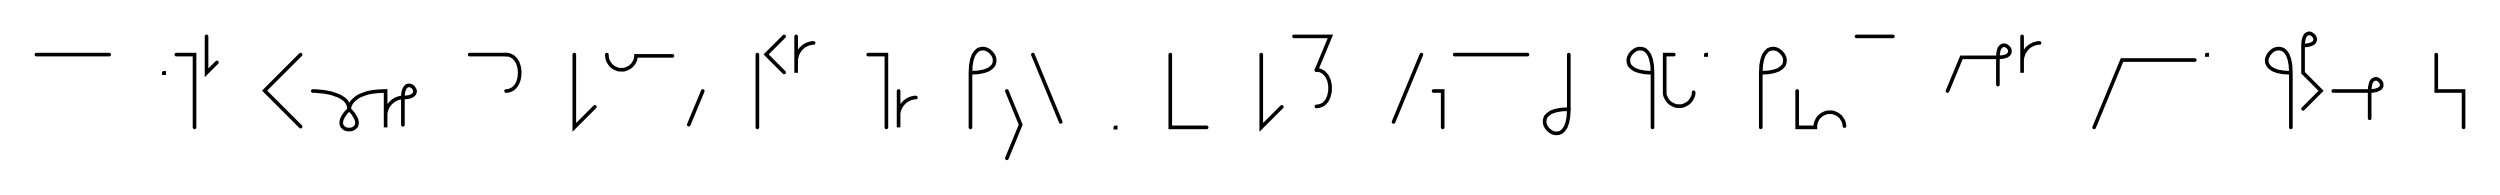 <svg xmlns="http://www.w3.org/2000/svg" width="1373.825" height="106.955" style="fill:none; stroke-linecap:round;">
    <rect width="100%" height="100%" fill="#FFFFFF" />
<path stroke="#000000" stroke-width="2" d="M 550,75" />
<path stroke="#000000" stroke-width="2" d="M 20,30 60,30" />
<path stroke="#000000" stroke-width="2" d="M 90,70" />
<path stroke="#000000" stroke-width="2" d="M 90,40 90.2,40 90.2,40.2 90,40.2 90,40" />
<path stroke="#000000" stroke-width="2" d="M 96.9,70" />
<path stroke="#000000" stroke-width="2" d="M 96.9,30 106.9,30 106.9,70" />
<path stroke="#000000" stroke-width="2" d="M 113.5,70" />
<path stroke="#000000" stroke-width="2" d="M 113.5,20 113.5,40 119.2,34.3" />
<path stroke="#000000" stroke-width="2" d="M 149.2,70" />
<path stroke="#000000" stroke-width="2" d="M 165.2,30 145.4,49.8 165.2,69.6" />
<path stroke="#000000" stroke-width="2" d="M 171.9,70" />
<path stroke="#000000" stroke-width="2" d="M 171.9,50" />
<path stroke="#000000" stroke-width="2" d="M 171.9,50 172,50 172.4,50 173.1,50 173.9,50.1 175,50.2 176.2,50.3 177.5,50.4 178.9,50.6 180.4,50.9 181.9,51.2 183.4,51.7 184.8,52.2 186.2,52.7 187.5,53.4 188.7,54.2 189.8,55.1 190.6,56.1 191.3,57.3 191.7,58.6 191.9,60" />
<path stroke="#000000" stroke-width="2" d="M 191.9,60 193.8,62.1 195.1,64.1 195.9,65.7 196.2,67.2 196.1,68.4 195.6,69.5 194.9,70.2 194,70.8 193,71.1 191.9,71.2 190.7,71.1 189.7,70.8 188.8,70.2 188.1,69.5 187.6,68.4 187.5,67.2 187.8,65.7 188.6,64 189.9,62.1 191.9,60" />
<path stroke="#000000" stroke-width="2" d="M 191.9,60 191.9,59.9 191.9,59.7 191.9,59.4 192,59 192.2,58.4 192.4,57.8 192.7,57.2 193.1,56.5 193.7,55.7 194.4,55 195.2,54.3 196.2,53.5 197.3,52.8 198.7,52.2 200.3,51.6 202.1,51 204.1,50.6 206.4,50.3 209,50.1 211.9,50 211.9,70 211.9,64 211.9,63.1 211.9,62.3 212.1,61.4 212.3,60.6 212.6,59.7 213,58.9 213.4,58.2 213.9,57.5 214.5,56.8 215.1,56.2 215.8,55.6 216.5,55.1 217.2,54.7 218,54.3 218.8,54 219.7,53.8 220.5,53.6 221.4,53.6" />
<path stroke="#000000" stroke-width="2" d="M 221.4,53.6 223.4,53.5 225.1,53.2 226.3,52.7 227.2,52.1 227.7,51.5 228,50.7 228.1,50 227.9,49.3 227.5,48.6 227,47.9 226.4,47.4 225.7,47.1 225,46.9 224.2,47 223.5,47.2 222.9,47.8 222.3,48.7 221.8,49.9 221.5,51.5 221.4,53.6 221.4,68.6" />
<path stroke="#000000" stroke-width="2" d="M 258.1,70" />
<path stroke="#000000" stroke-width="2" d="M 258.1,30 278.1,30" />
<path stroke="#000000" stroke-width="2" d="M 278.1,30 279.5,30.1 280.8,30.6 281.9,31.2 282.9,32.1 283.7,33.1 284.4,34.3 284.9,35.6 285.3,37 285.5,38.5 285.6,40 285.5,41.5 285.3,43 284.9,44.4 284.4,45.7 283.7,46.9 282.9,47.9 281.9,48.8 280.8,49.4 279.5,49.9 278.1,50" />
<path stroke="#000000" stroke-width="2" d="M 315.6,70" />
<path stroke="#000000" stroke-width="2" d="M 315.6,30 315.6,70 326.9,58.7" />
<path stroke="#000000" stroke-width="2" d="M 333.5,70" />
<path stroke="#000000" stroke-width="2" d="M 333.5,30 333.5,30.7 333.6,31.4 333.7,32.1 333.9,32.8 334.1,33.4 334.4,34 334.8,34.6 335.2,35.2 335.6,35.8 336.1,36.2 336.7,36.7 337.2,37.1 337.8,37.4 338.5,37.7 339.1,38 339.8,38.2 340.5,38.3 341.2,38.3 341.9,38.3 342.6,38.3 343.3,38.2 343.9,38 344.6,37.7 345.2,37.4 345.8,37.1 346.4,36.7 346.9,36.2 347.4,35.8 347.9,35.2 348.3,34.6 348.6,34 348.9,33.4 349.2,32.8 349.3,32.1 349.5,31.4 349.5,30.7 369.5,30.7" />
<path stroke="#000000" stroke-width="2" d="M 376.2,70" />
<path stroke="#000000" stroke-width="2" d="M 386.2,50 378.5,68.5" />
<path stroke="#000000" stroke-width="2" d="M 416.2,70" />
<path stroke="#000000" stroke-width="2" d="M 416.2,30 416.2,70" />
<path stroke="#000000" stroke-width="2" d="M 422.9,70" />
<path stroke="#000000" stroke-width="2" d="M 430.9,20 421,29.9 430.9,39.8" />
<path stroke="#000000" stroke-width="2" d="M 437.5,70" />
<path stroke="#000000" stroke-width="2" d="M 437.5,20 437.5,40 437.5,34 437.5,33.1 437.6,32.3 437.8,31.4 438,30.6 438.3,29.7 438.7,28.9 439.1,28.2 439.6,27.5 440.1,26.8 440.8,26.2 441.4,25.6 442.1,25.1 442.9,24.7 443.7,24.3 444.5,24 445.4,23.8 446.2,23.6 447.1,23.6" />
<path stroke="#000000" stroke-width="2" d="M 477.1,70" />
<path stroke="#000000" stroke-width="2" d="M 477.1,30 487.1,30 487.1,70" />
<path stroke="#000000" stroke-width="2" d="M 493.8,70" />
<path stroke="#000000" stroke-width="2" d="M 493.8,50 493.8,70 493.8,64 493.8,63.1 493.8,62.3 494,61.4 494.2,60.6 494.5,59.7 494.9,58.9 495.3,58.2 495.8,57.5 496.4,56.8 497,56.2 497.7,55.6 498.4,55.1 499.1,54.7 499.9,54.3 500.7,54 501.6,53.8 502.4,53.6 503.3,53.6" />
<path stroke="#000000" stroke-width="2" d="M 533.3,70" />
<path stroke="#000000" stroke-width="2" d="M 533.3,40" />
<path stroke="#000000" stroke-width="2" d="M 533.3,40 537.4,39.8 540.6,39.2 543.1,38.3 544.8,37.1 546,35.8 546.5,34.3 546.6,32.8 546.3,31.4 545.6,30 544.6,28.8 543.3,27.7 541.9,27 540.5,26.7 539,26.8 537.5,27.3 536.2,28.5 535,30.2 534.1,32.7 533.5,35.9 533.3,40 533.3,70" />
<path stroke="#000000" stroke-width="2" d="M 553.3,70" />
<path stroke="#000000" stroke-width="2" d="M 553.3,50 560.9,68.5 553.3,87" />
<path stroke="#000000" stroke-width="2" d="M 567.6,70" />
<path stroke="#000000" stroke-width="2" d="M 567.6,30 582.9,67" />
<path stroke="#000000" stroke-width="2" d="M 612.9,70" />
<path stroke="#000000" stroke-width="2" d="M 612.9,70 613.1,70 613.1,70.2 612.9,70.2 612.9,70" />
<path stroke="#000000" stroke-width="2" d="M 643.1,70" />
<path stroke="#000000" stroke-width="2" d="M 643.1,30 643.1,70 663.1,70" />
<path stroke="#000000" stroke-width="2" d="M 693.1,70" />
<path stroke="#000000" stroke-width="2" d="M 693.1,30 693.1,70 704.4,58.7" />
<path stroke="#000000" stroke-width="2" d="M 711.1,70" />
<path stroke="#000000" stroke-width="2" d="M 711.1,20 731.1,20 723.4,38.5" />
<path stroke="#000000" stroke-width="2" d="M 723.4,38.5 724.9,38.6 726.1,39 727.3,39.7 728.2,40.6 729.1,41.6 729.7,42.8 730.3,44.1 730.6,45.5 730.9,47 730.9,48.5 730.9,50 730.6,51.4 730.3,52.8 729.7,54.2 729.1,55.4 728.2,56.4 727.3,57.3 726.1,57.9 724.9,58.3 723.4,58.5" />
<path stroke="#000000" stroke-width="2" d="M 761.1,70" />
<path stroke="#000000" stroke-width="2" d="M 781.1,30 765.8,67" />
<path stroke="#000000" stroke-width="2" d="M 787.8,70" />
<path stroke="#000000" stroke-width="2" d="M 787.8,50 792.8,50 792.8,70" />
<path stroke="#000000" stroke-width="2" d="M 799.4,70" />
<path stroke="#000000" stroke-width="2" d="M 799.4,30 839.4,30" />
<path stroke="#000000" stroke-width="2" d="M 846.1,70" />
<path stroke="#000000" stroke-width="2" d="M 862.1,30 862.1,60" />
<path stroke="#000000" stroke-width="2" d="M 862.1,60 861.9,64.1 861.3,67.3 860.4,69.8 859.2,71.5 857.9,72.7 856.4,73.2 854.9,73.3 853.4,73 852.1,72.3 850.8,71.2 849.8,70 849.1,68.6 848.8,67.2 848.9,65.7 849.4,64.2 850.6,62.9 852.3,61.7 854.8,60.8 858,60.2 862.1,60" />
<path stroke="#000000" stroke-width="2" d="M 892.1,70" />
<path stroke="#000000" stroke-width="2" d="M 908.1,40" />
<path stroke="#000000" stroke-width="2" d="M 908.1,40 904,39.8 900.8,39.2 898.3,38.3 896.6,37.1 895.4,35.8 894.9,34.3 894.8,32.8 895.1,31.4 895.8,30 896.8,28.8 898.1,27.7 899.4,27 900.9,26.7 902.4,26.8 903.9,27.3 905.2,28.5 906.4,30.2 907.3,32.7 907.9,35.9 908.1,40 908.1,70" />
<path stroke="#000000" stroke-width="2" d="M 914.8,70" />
<path stroke="#000000" stroke-width="2" d="M 919.8,30 914.8,30 914.8,50 914.8,50.7 914.8,51.4 914.9,52.1 915.1,52.8 915.4,53.4 915.7,54 916,54.6 916.4,55.2 916.9,55.8 917.3,56.2 917.9,56.7 918.5,57.1 919.1,57.4 919.7,57.7 920.3,58 921,58.2 921.7,58.3 922.4,58.3 923.1,58.3 923.8,58.3 924.5,58.2 925.2,58 925.8,57.7 926.4,57.4 927,57.1 927.6,56.7 928.2,56.2 928.6,55.8 929.1,55.2 929.5,54.6 929.8,54 930.1,53.4 930.4,52.8 930.6,52.1 930.7,51.4 930.7,50.7" />
<path stroke="#000000" stroke-width="2" d="M 937.4,70" />
<path stroke="#000000" stroke-width="2" d="M 937.4,30 937.6,30 937.6,30.2 937.4,30.2 937.4,30" />
<path stroke="#000000" stroke-width="2" d="M 967.6,70" />
<path stroke="#000000" stroke-width="2" d="M 967.6,40" />
<path stroke="#000000" stroke-width="2" d="M 967.6,40 971.7,39.8 974.9,39.2 977.4,38.3 979.1,37.1 980.3,35.8 980.8,34.3 980.9,32.8 980.6,31.4 979.9,30 978.9,28.8 977.6,27.7 976.2,27 974.8,26.7 973.3,26.8 971.8,27.3 970.5,28.5 969.3,30.2 968.4,32.7 967.8,35.9 967.6,40 967.6,70" />
<path stroke="#000000" stroke-width="2" d="M 987.6,70" />
<path stroke="#000000" stroke-width="2" d="M 987.6,50 987.6,70 997.6,70 997.6,69.3 997.6,68.6 997.8,67.9 997.9,67.2 998.2,66.6 998.5,66 998.8,65.4 999.2,64.8 999.7,64.2 1000.2,63.8 1000.7,63.3 1001.3,62.9 1001.9,62.6 1002.5,62.3 1003.2,62 1003.8,61.8 1004.5,61.7 1005.2,61.7 1005.9,61.7 1006.6,61.7 1007.3,61.8 1008,62 1008.6,62.3 1009.3,62.6 1009.9,62.9 1010.4,63.3 1011,63.8 1011.5,64.2 1011.9,64.8 1012.3,65.4 1012.7,66 1013,66.6 1013.2,67.2 1013.4,67.9 1013.5,68.6 1013.6,69.3" />
<path stroke="#000000" stroke-width="2" d="M 1020.2,70" />
<path stroke="#000000" stroke-width="2" d="M 1020.2,20 1040.2,20" />
<path stroke="#000000" stroke-width="2" d="M 1070.2,70" />
<path stroke="#000000" stroke-width="2" d="M 1070.2,50 1077.9,31.5 1097.9,31.5" />
<path stroke="#000000" stroke-width="2" d="M 1097.9,31.5 1099.9,31.4 1101.5,31.1 1102.8,30.7 1103.6,30.1 1104.2,29.4 1104.5,28.7 1104.5,27.9 1104.4,27.2 1104,26.5 1103.5,25.9 1102.9,25.4 1102.2,25 1101.5,24.9 1100.7,24.9 1100,25.2 1099.3,25.8 1098.7,26.6 1098.3,27.9 1098,29.5 1097.9,31.5 1097.9,46.5" />
<path stroke="#000000" stroke-width="2" d="M 1111.2,70" />
<path stroke="#000000" stroke-width="2" d="M 1111.2,20 1111.2,40 1111.2,34 1111.2,33.1 1111.3,32.3 1111.4,31.4 1111.7,30.6 1112,29.7 1112.3,28.9 1112.8,28.2 1113.3,27.5 1113.8,26.8 1114.4,26.2 1115.1,25.6 1115.8,25.1 1116.6,24.7 1117.4,24.3 1118.2,24 1119,23.8 1119.9,23.6 1120.8,23.6" />
<path stroke="#000000" stroke-width="2" d="M 1150.8,70" />
<path stroke="#000000" stroke-width="2" d="M 1150.8,70 1166.1,33 1206.1,33" />
<path stroke="#000000" stroke-width="2" d="M 1212.7,70" />
<path stroke="#000000" stroke-width="2" d="M 1212.7,30 1212.9,30 1212.9,30.2 1212.7,30.2 1212.7,30" />
<path stroke="#000000" stroke-width="2" d="M 1242.9,70" />
<path stroke="#000000" stroke-width="2" d="M 1258.9,40" />
<path stroke="#000000" stroke-width="2" d="M 1258.9,40 1254.9,39.8 1251.6,39.2 1249.2,38.3 1247.4,37.1 1246.3,35.8 1245.7,34.3 1245.6,32.8 1246,31.4 1246.7,30 1247.7,28.8 1248.9,27.7 1250.3,27 1251.8,26.7 1253.3,26.8 1254.7,27.3 1256.1,28.5 1257.2,30.2 1258.1,32.7 1258.7,35.9 1258.9,40 1258.9,70" />
<path stroke="#000000" stroke-width="2" d="M 1265.6,70" />
<path stroke="#000000" stroke-width="2" d="M 1265.6,25" />
<path stroke="#000000" stroke-width="2" d="M 1265.6,25 1267.6,24.9 1269.2,24.6 1270.5,24.1 1271.4,23.6 1271.9,22.9 1272.2,22.2 1272.3,21.4 1272.1,20.7 1271.7,20 1271.2,19.4 1270.6,18.9 1269.9,18.5 1269.2,18.3 1268.4,18.4 1267.7,18.7 1267,19.2 1266.5,20.1 1266,21.4 1265.7,23 1265.6,25 1265.6,40 1275.5,49.9 1265.6,59.8" />
<path stroke="#000000" stroke-width="2" d="M 1282.2,70" />
<path stroke="#000000" stroke-width="2" d="M 1282.2,50 1302.2,50" />
<path stroke="#000000" stroke-width="2" d="M 1302.2,50 1304.2,49.9 1305.8,49.6 1307,49.1 1307.9,48.6 1308.5,47.9 1308.8,47.2 1308.8,46.4 1308.7,45.7 1308.3,45 1307.8,44.4 1307.2,43.9 1306.5,43.5 1305.8,43.3 1305,43.4 1304.3,43.7 1303.6,44.2 1303,45.1 1302.6,46.4 1302.3,48 1302.2,50 1302.2,65" />
<path stroke="#000000" stroke-width="2" d="M 1338.8,70" />
<path stroke="#000000" stroke-width="2" d="M 1338.8,30 1338.8,50 1348.8,50 1353.8,50 1353.8,70" />
<path stroke="#000000" stroke-width="2" d="M 1383.8,70" />
</svg>